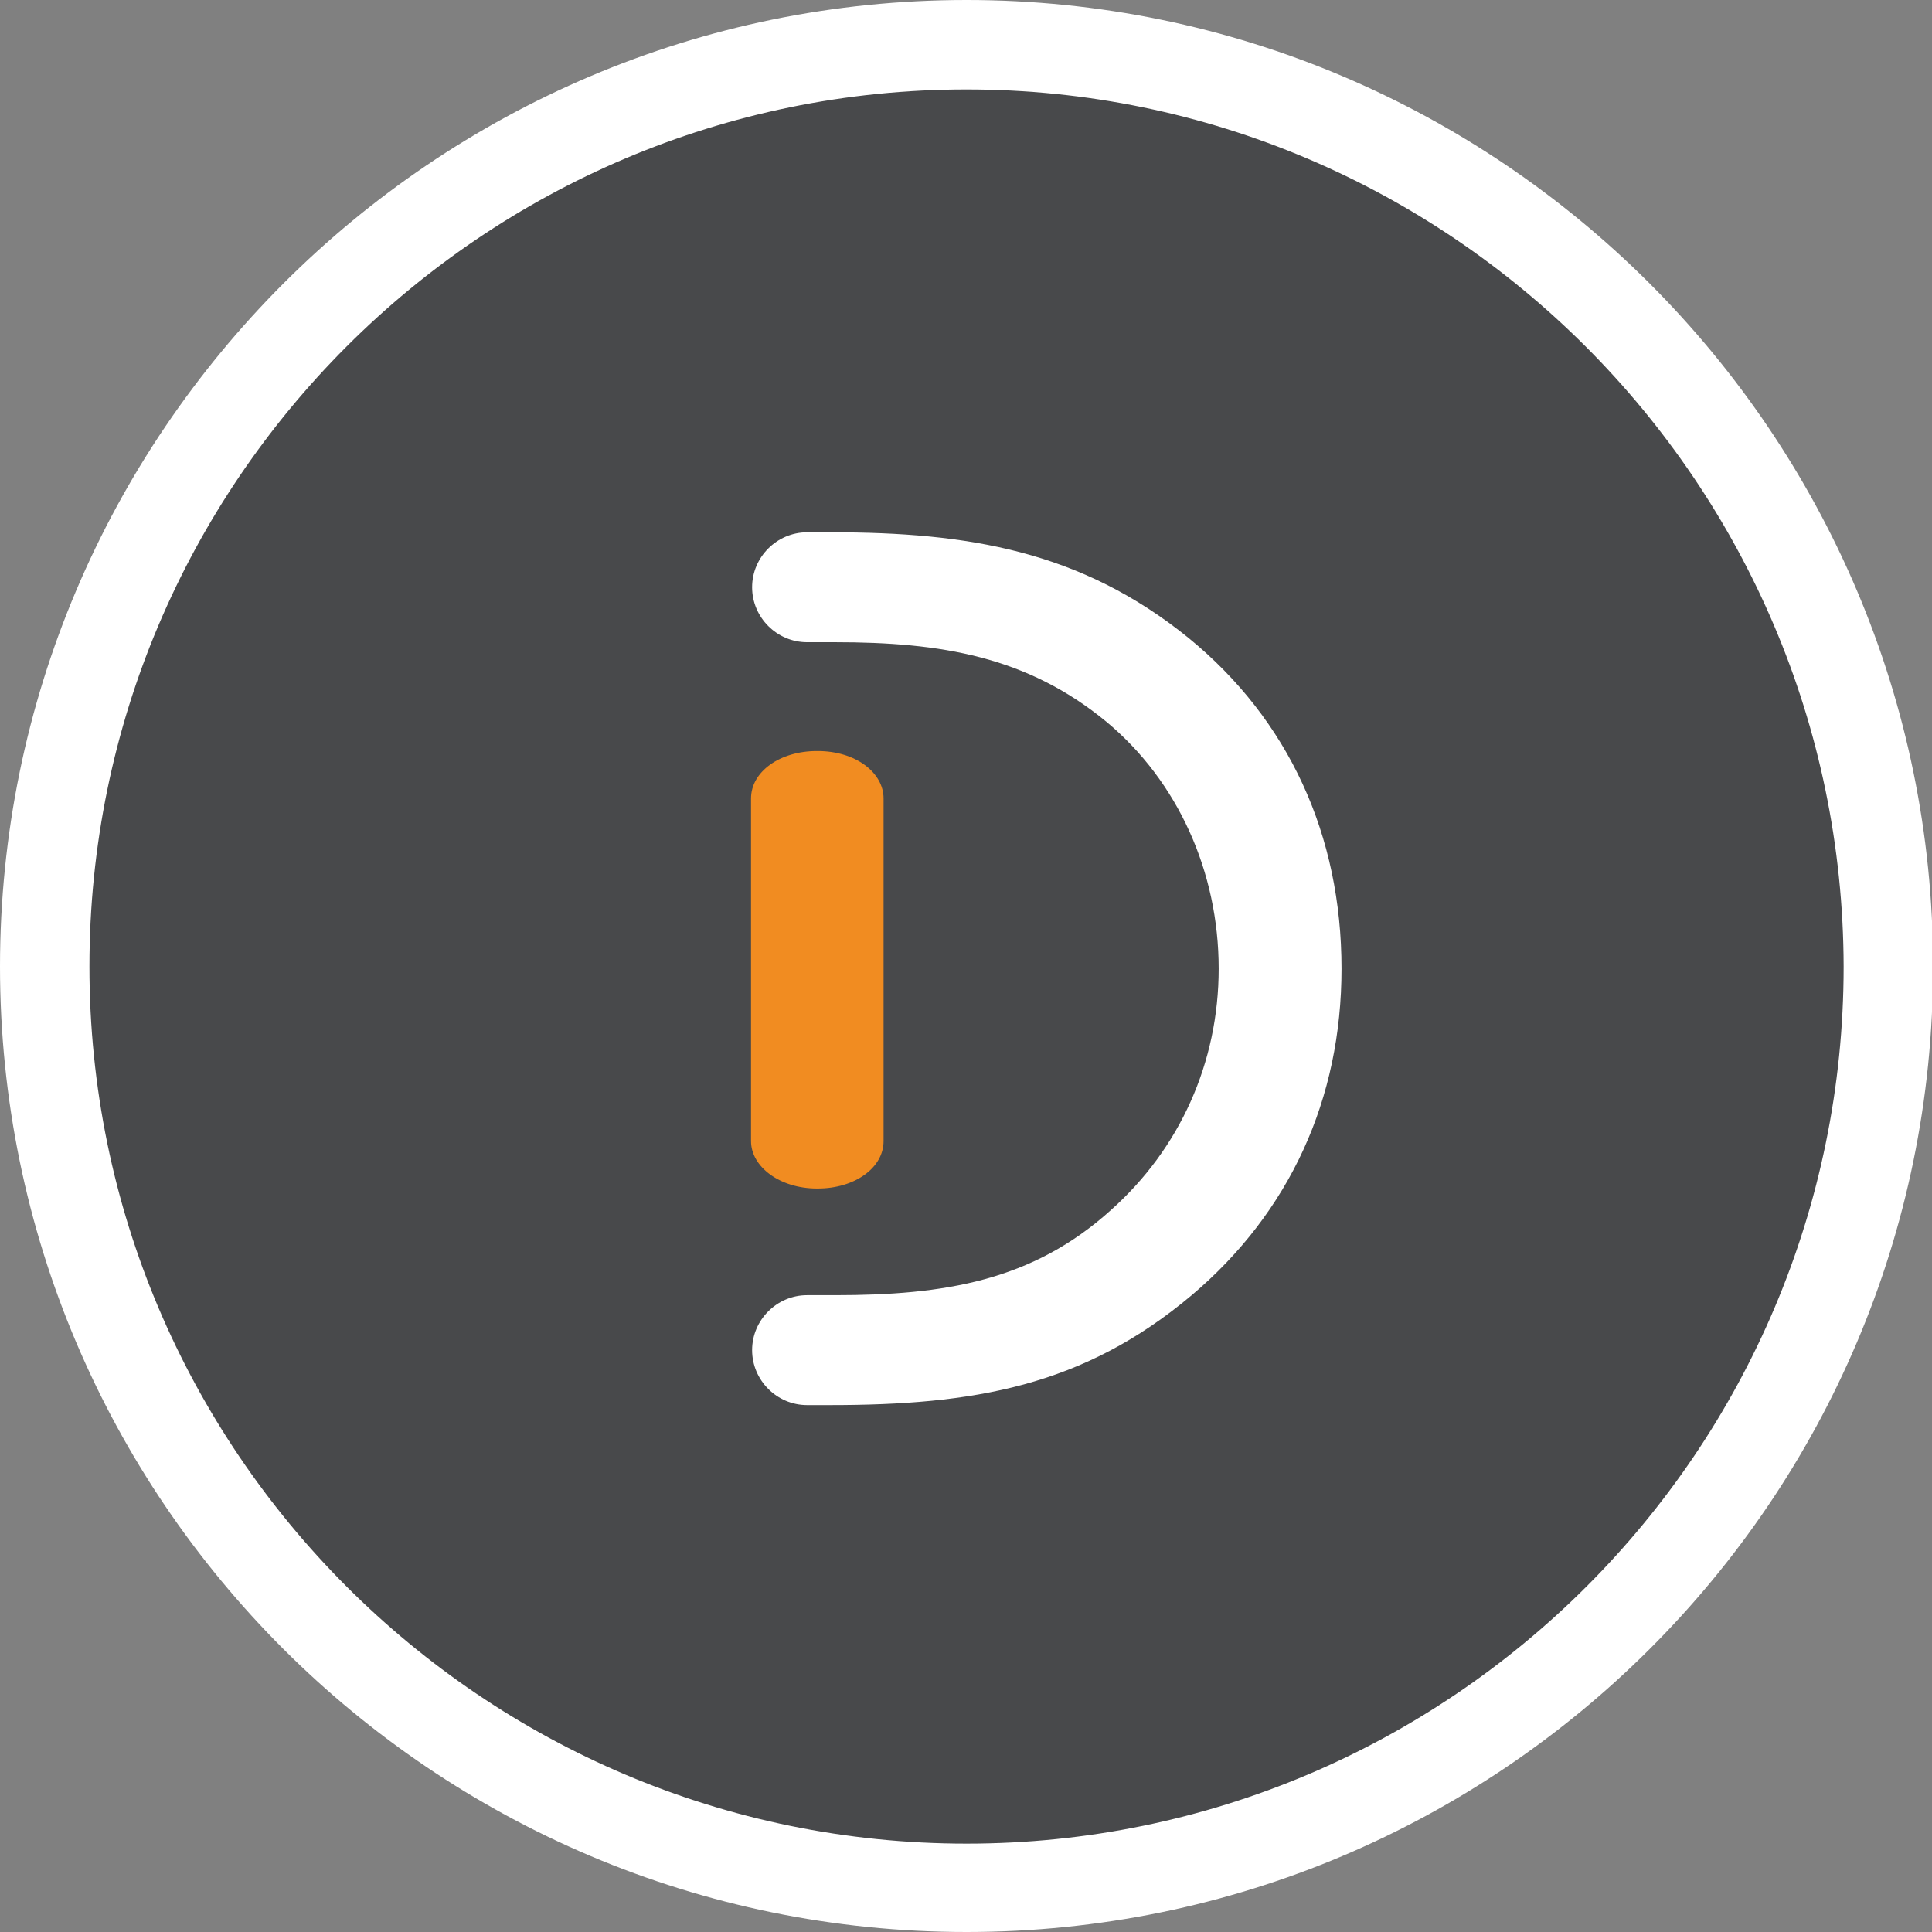 <?xml version="1.0" encoding="utf-8"?>
<!-- Generator: Adobe Illustrator 19.1.0, SVG Export Plug-In . SVG Version: 6.00 Build 0)  -->
<svg version="1.1" id="devnet-logo" xmlns="http://www.w3.org/2000/svg" xmlns:xlink="http://www.w3.org/1999/xlink" x="0px"
	 y="0px" viewBox="0 0 179.3 179.3" style="enable-background:new 0 0 179.3 179.3;" xml:space="preserve">
<rect x="0" y="0" width="179.3" height="179.3" fill="#808080" stroke="none"/>
<style type="text/css">
	.st0{fill:#FFFFFF;}
	.st1{fill:#F18C21;}
	.st2{opacity:5.000000e-02;}
	.st3{clip-path:url(#SVGID_2_);}
	.st4{clip-path:url(#SVGID_4_);}
	.st5{clip-path:url(#SVGID_6_);}
	.st6{clip-path:url(#SVGID_8_);}
	.st7{clip-path:url(#SVGID_10_);}
	.st8{clip-path:url(#SVGID_12_);}
	.st9{fill:#92C83E;}
	.st10{fill:#D26D39;}
	.st11{fill:#CF463C;}
	.st12{fill:#60B2A1;}
	.st13{fill:#1C75BC;}
	.st14{fill:#919092;}
	.st15{fill:#B0B1B2;}
	.st16{fill:#8C8E90;}
	.st17{fill:#3B3C3D;}
	.st18{fill:#CDCFD0;}
	.st19{fill:#F9CF11;}
	.st20{fill:#C7C8CA;}
	.st21{fill:#737577;}
	.st22{fill:#ED2224;}
	.st23{fill:#48494B;}
	.st24{opacity:2.999880e-02;}
	.st25{fill:#4B4B4E;}
</style>
<g>
	<path class="st23" d="M89.7,4.2C42.5,4.2,4.2,42.5,4.2,89.7s38.4,85.5,85.5,85.5s85.5-38.4,85.5-85.5S136.8,4.2,89.7,4.2"/>
</g>
<g>
	<path class="st0" d="M89.7,179.3C40.2,179.3,0,139.1,0,89.7S40.2,0,89.7,0c49.4,0,89.7,40.2,89.7,89.7S139.1,179.3,89.7,179.3z
		 M89.7,8.3C44.8,8.3,8.3,44.8,8.3,89.7c0,44.9,36.5,81.4,81.4,81.4c44.9,0,81.4-36.5,81.4-81.4C171,44.8,134.5,8.3,89.7,8.3z"/>
</g>
<path class="st1" d="M75.9,69.7h-0.1c-3.4,0-6.1,1.9-6.1,4.4v31.8c0,2.4,2.7,4.4,6.1,4.4h0.1c3.4,0,6.1-1.9,6.1-4.4V74.1
	C82,71.7,79.4,69.7,75.9,69.7z"/>
<path class="st0" d="M110.3,59.2L110.3,59.2c-10-8.1-20.5-9.8-33.1-9.8h-2.3c-2.8,0-5.1,2.3-5.1,5.1c0,2.8,2.3,5.1,5.1,5.1h2.6
	c9.8,0,17.8,1.3,25.2,7.4c6.6,5.5,10.4,13.9,10.4,22.9c0,8.7-3.6,16.7-10,22.4c-7.3,6.6-15.5,7.9-25.6,7.9h-2.6
	c-2.8,0-5.1,2.3-5.1,5.1s2.3,5.1,5.1,5.1h2.1c13.3,0,23.5-1.7,33.6-10.2c9.1-7.7,13.9-18.2,13.9-30.3
	C124.5,77.5,119.6,66.8,110.3,59.2z"/>
</svg>
